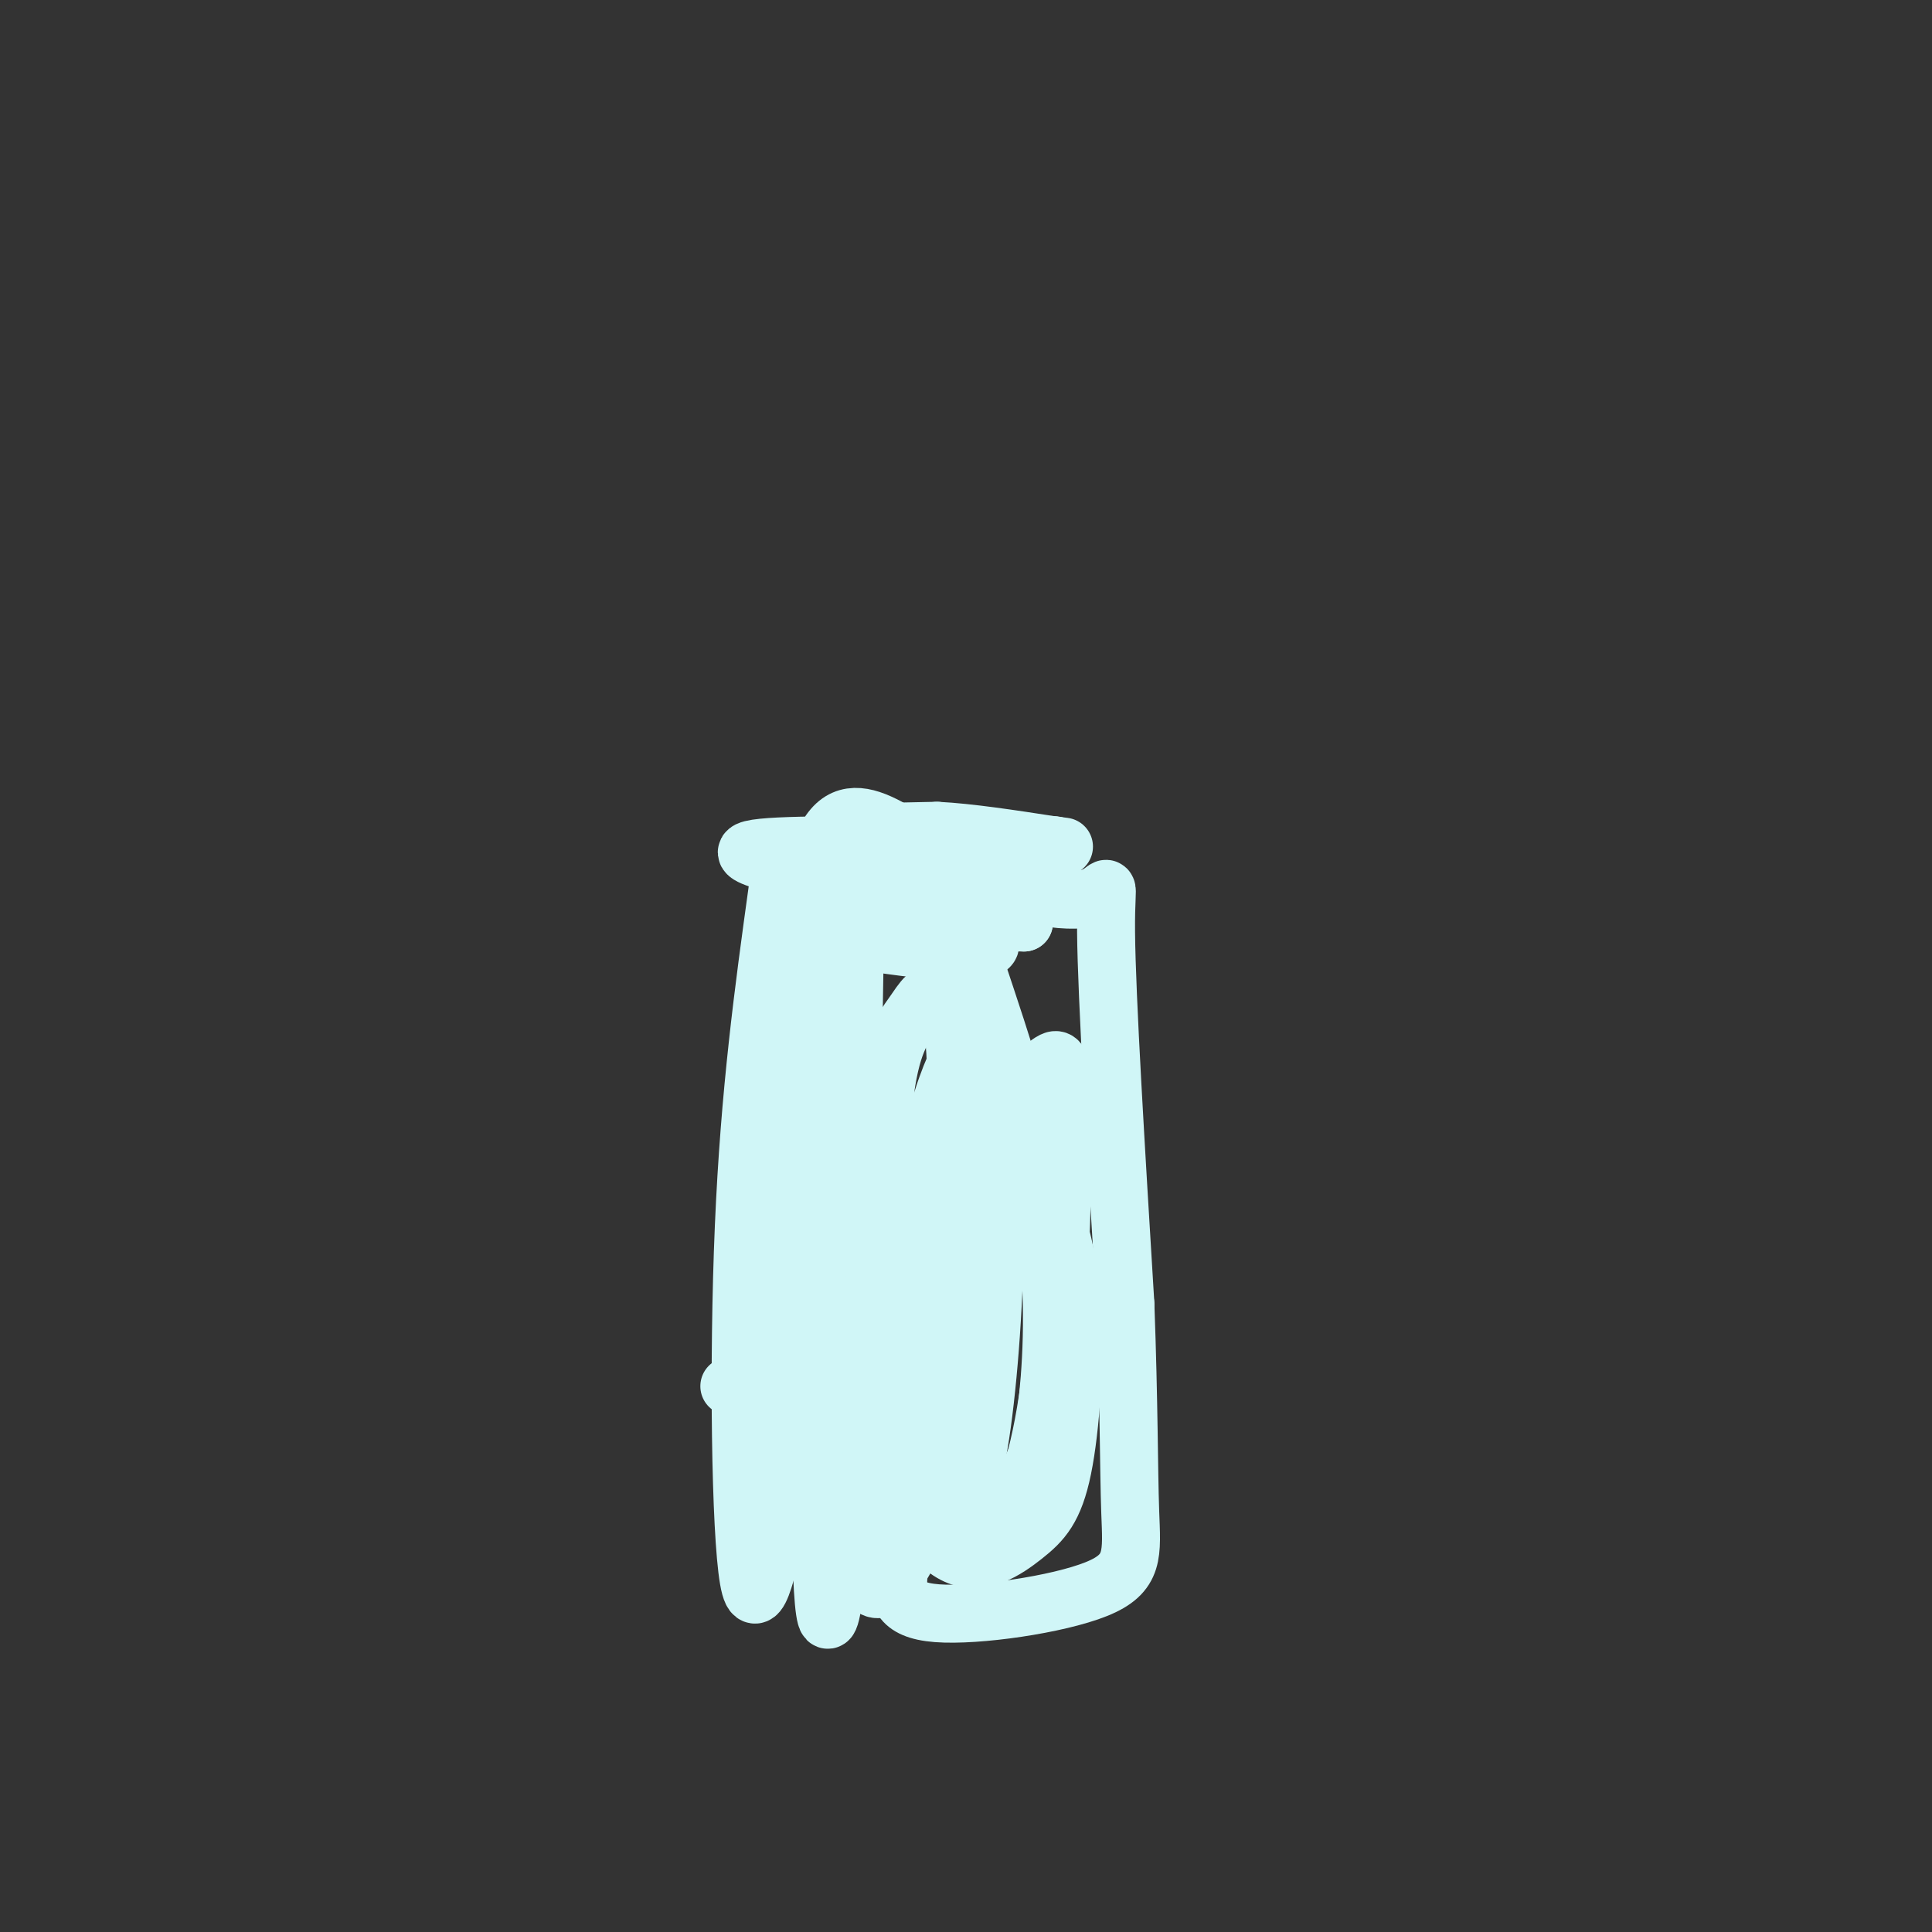 <svg viewBox='0 0 400 400' version='1.1' xmlns='http://www.w3.org/2000/svg' xmlns:xlink='http://www.w3.org/1999/xlink'><rect x="0" y="0" width="400" height="400" fill="#333333" stroke="none"/><g fill='none' stroke='#D0F6F7' stroke-width='12' stroke-linecap='round' stroke-linejoin='round'><path d='M161,184c-2.900,20.970 -5.799,41.939 -7,70c-1.201,28.061 -0.703,63.212 1,73c1.703,9.788 4.612,-5.788 6,-12c1.388,-6.212 1.254,-3.061 2,-17c0.746,-13.939 2.373,-44.970 4,-76'/><path d='M167,222c1.640,-20.915 3.738,-35.204 4,-13c0.262,22.204 -1.314,80.901 -1,108c0.314,27.099 2.518,22.600 4,-3c1.482,-25.600 2.241,-72.300 3,-119'/><path d='M177,195c-2.111,7.000 -8.889,84.000 -11,93c-2.111,9.000 0.444,-50.000 3,-109'/><path d='M169,179c4.585,-17.708 14.549,-7.478 26,-1c11.451,6.478 24.391,9.206 30,8c5.609,-1.206 3.888,-6.344 4,7c0.112,13.344 2.056,45.172 4,77'/><path d='M233,270c0.769,20.786 0.691,34.252 1,43c0.309,8.748 1.006,12.778 -7,16c-8.006,3.222 -24.716,5.635 -33,5c-8.284,-0.635 -8.142,-4.317 -8,-8'/><path d='M186,326c-2.658,-11.014 -5.302,-34.549 -7,-43c-1.698,-8.451 -2.451,-1.819 -3,6c-0.549,7.819 -0.893,16.825 0,25c0.893,8.175 3.024,15.519 6,15c2.976,-0.519 6.798,-8.902 9,-13c2.202,-4.098 2.785,-3.911 4,-21c1.215,-17.089 3.061,-51.454 3,-69c-0.061,-17.546 -2.031,-18.273 -4,-19'/><path d='M194,207c-1.411,-2.696 -2.939,0.063 -5,3c-2.061,2.937 -4.656,6.052 -6,18c-1.344,11.948 -1.436,32.731 -1,45c0.436,12.269 1.401,16.025 4,22c2.599,5.975 6.831,14.169 10,16c3.169,1.831 5.276,-2.702 7,-14c1.724,-11.298 3.067,-29.363 3,-45c-0.067,-15.637 -1.542,-28.846 -3,-34c-1.458,-5.154 -2.898,-2.252 -4,0c-1.102,2.252 -1.864,3.853 -3,7c-1.136,3.147 -2.644,7.841 -4,19c-1.356,11.159 -2.559,28.785 -3,41c-0.441,12.215 -0.119,19.019 1,24c1.119,4.981 3.034,8.137 5,10c1.966,1.863 3.983,2.431 6,3'/><path d='M201,322c2.518,-0.147 5.813,-2.014 9,-8c3.187,-5.986 6.265,-16.089 8,-33c1.735,-16.911 2.126,-40.628 2,-52c-0.126,-11.372 -0.768,-10.399 -4,-8c-3.232,2.399 -9.053,6.225 -13,10c-3.947,3.775 -6.018,7.499 -9,15c-2.982,7.501 -6.874,18.777 -9,29c-2.126,10.223 -2.485,19.392 0,28c2.485,8.608 7.815,16.655 13,19c5.185,2.345 10.225,-1.011 14,-4c3.775,-2.989 6.286,-5.613 8,-14c1.714,-8.387 2.633,-22.539 2,-33c-0.633,-10.461 -2.816,-17.230 -5,-24'/><path d='M217,247c-1.126,-4.635 -1.440,-4.223 -4,-5c-2.560,-0.777 -7.364,-2.743 -12,-1c-4.636,1.743 -9.102,7.194 -12,10c-2.898,2.806 -4.228,2.968 -6,11c-1.772,8.032 -3.986,23.934 -3,35c0.986,11.066 5.174,17.295 9,20c3.826,2.705 7.291,1.886 10,1c2.709,-0.886 4.662,-1.840 7,-4c2.338,-2.160 5.060,-5.528 7,-9c1.940,-3.472 3.099,-7.050 4,-16c0.901,-8.950 1.543,-23.271 -1,-39c-2.543,-15.729 -8.272,-32.864 -14,-50'/><path d='M202,200c0.095,-8.131 7.333,-3.458 -1,-3c-8.333,0.458 -32.238,-3.298 -33,-5c-0.762,-1.702 21.619,-1.351 44,-1'/><path d='M212,191c-4.632,-2.630 -38.211,-8.705 -51,-12c-12.789,-3.295 -4.789,-3.810 10,-4c14.789,-0.190 36.368,-0.054 44,0c7.632,0.054 1.316,0.027 -5,0'/><path d='M210,175c-8.600,-0.400 -27.600,-1.400 -32,-2c-4.400,-0.600 5.800,-0.800 16,-1'/><path d='M194,172c6.667,0.333 15.333,1.667 24,3'/><path d='M218,175c4.000,0.500 2.000,0.250 0,0'/><path d=''/><path d='M199,287cNaN,NaN NaN,NaN -1,-185cNaN,NaN NaN,NaN 13,-48cNaN,NaN NaN,NaN Infinity,InfinitycNaN,NaN NaN,NaN NaN,NaN'/></g>
</svg>